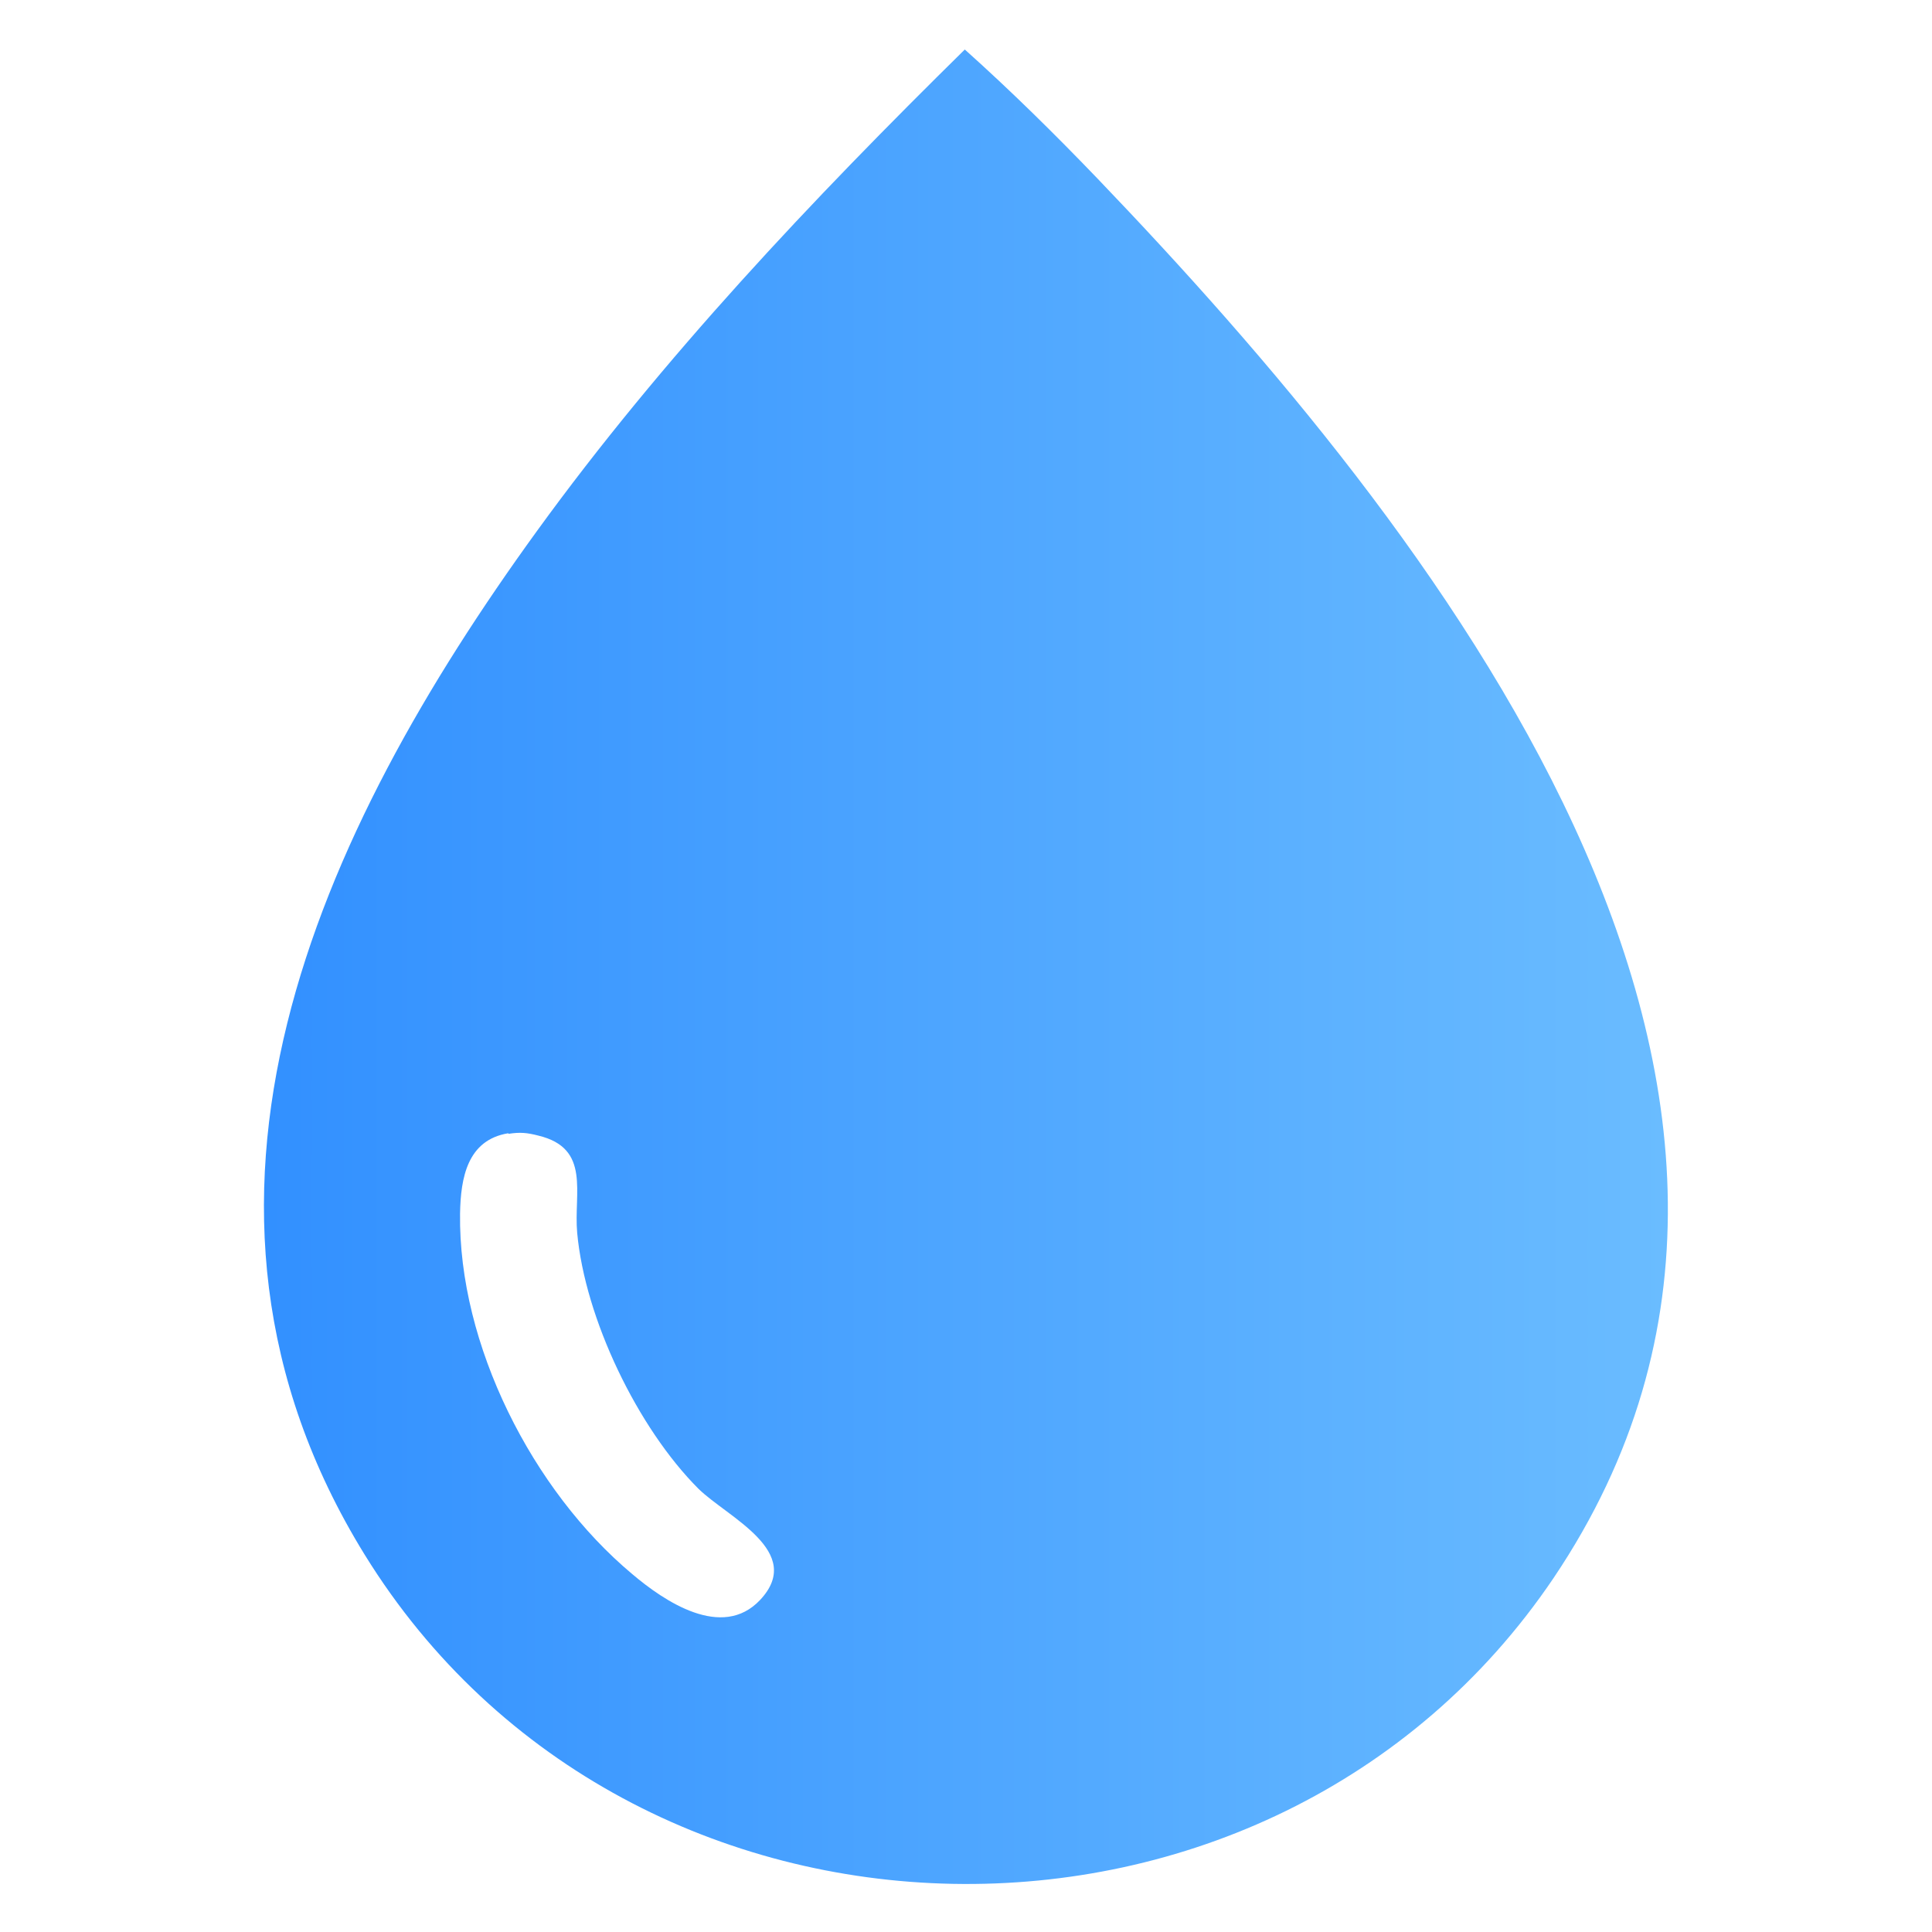 <svg viewBox="0 0 32 32" xmlns:xlink="http://www.w3.org/1999/xlink" xmlns="http://www.w3.org/2000/svg" data-name="Layer 1" id="Layer_1">
  <defs>
    <style>
      .cls-1 {
        fill: url(#linear-gradient);
      }
    </style>
    <linearGradient gradientUnits="userSpaceOnUse" y2="16.01" x2="27.62" y1="16.01" x1="4.37" id="linear-gradient">
      <stop stop-color="#3290ff" offset="0"></stop>
      <stop stop-color="#6abcff" offset="1"></stop>
    </linearGradient>
  </defs>
  <path d="M15.98.82c.76.68,1.5,1.41,2.21,2.15,5.5,5.74,12.99,15.08,7.54,23.17-4.67,6.91-15.3,6.72-19.69-.39-3.61-5.85-.76-11.97,2.85-16.95,2.08-2.87,4.56-5.49,7.09-7.98ZM8.42,18.77c-.68.11-.79.74-.8,1.33-.03,2.17,1.2,4.59,2.85,5.97.53.45,1.49,1.1,2.12.43.75-.8-.54-1.37-1.02-1.84-1.01-1.01-1.88-2.82-2.01-4.24-.06-.66.23-1.4-.64-1.61-.19-.05-.31-.06-.5-.03Z" class="cls-1"></path>
</svg>